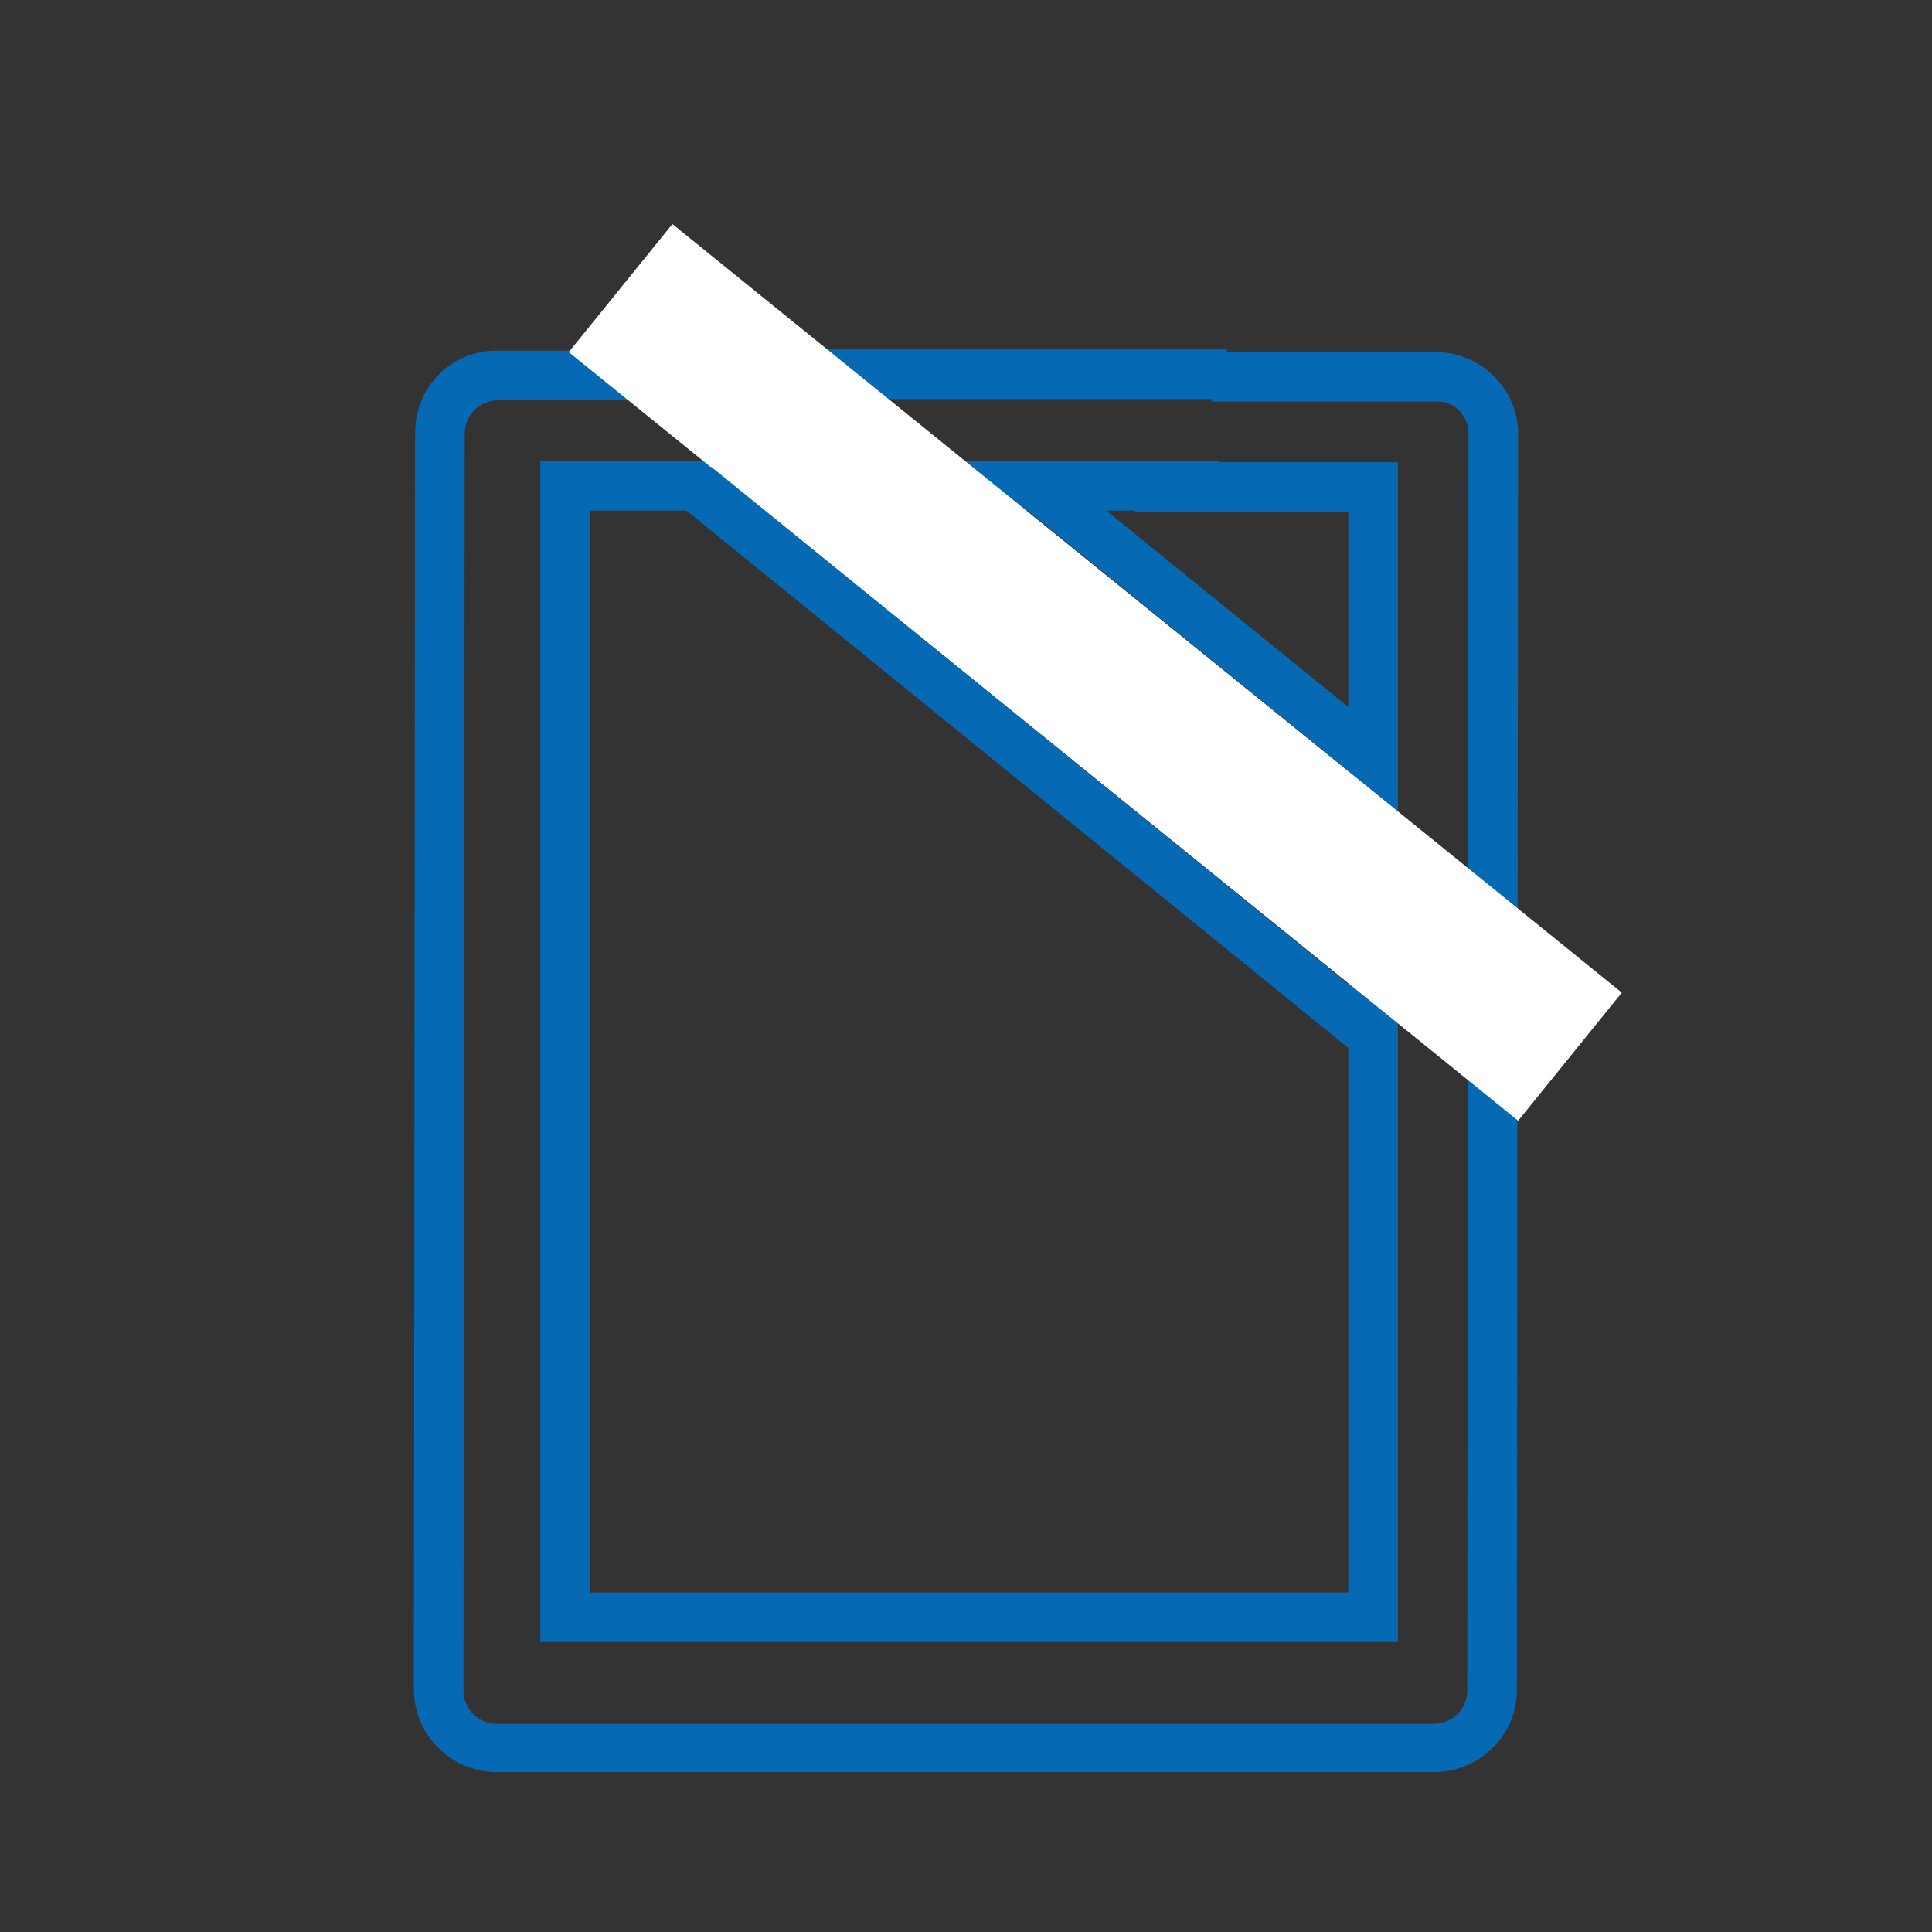 <?xml version="1.0" encoding="UTF-8"?> <!-- Generator: Adobe Illustrator 19.0.0, SVG Export Plug-In . SVG Version: 6.00 Build 0) --> <svg xmlns="http://www.w3.org/2000/svg" xmlns:xlink="http://www.w3.org/1999/xlink" version="1.1" id="Capa_1" x="0px" y="0px" viewBox="-342 220.4 155.9 155.9" style="enable-background:new -342 220.4 155.9 155.9;" xml:space="preserve"><rect x="-342" y="220.4" width="155.9" height="155.9" fill="#333333" stroke="none"/> <style type="text/css"> .st0{fill:#0669B3;} .st1{fill:#FFFFFF;} </style> <title>seguros medicos</title> <path class="st0" d="M-226.3,363.4h-75.6c-3.7,0-6.7-3-6.7-6.7l0.1-101.4c0-3.7,3-6.7,6.7-6.6h14.9v4h-14.9c-1.5,0-2.7,1.2-2.7,2.7 c0,0,0,0,0,0l-0.1,101.4c0,1.5,1.2,2.7,2.7,2.7c0,0,0,0,0,0h75.6c1.5,0,2.7-1.2,2.7-2.7c0,0,0,0,0,0l0.1-101.4 c0-1.5-1.2-2.7-2.7-2.6h-18v-4h18c3.7,0,6.7,3,6.7,6.6l-0.1,101.4C-219.6,360.4-222.6,363.4-226.3,363.4z"></path> <polygon class="st0" points="-229.2,352.9 -298.4,352.9 -298.4,257.6 -281.3,257.6 -281.3,261.6 -294.4,261.6 -294.4,348.9 -233.2,348.9 -233.2,261.7 -250.4,261.7 -250.4,257.7 -229.2,257.7 "></polygon> <rect x="-289" y="248.6" class="st0" width="46" height="4"></rect> <rect x="-284" y="257.6" class="st0" width="40.4" height="4"></rect> <rect x="-302.8" y="267.9" transform="matrix(-0.777 -0.629 0.629 -0.777 -623.28 328.531)" class="st1" width="98.6" height="13.3"></rect> <rect x="-293.8" y="280" transform="matrix(-0.776 -0.63 0.63 -0.776 -636.205 338.268)" class="st0" width="71.3" height="4"></rect> <rect x="-261.6" y="268.7" transform="matrix(-0.776 -0.63 0.63 -0.776 -605.208 326.531)" class="st0" width="34" height="4"></rect> </svg> 